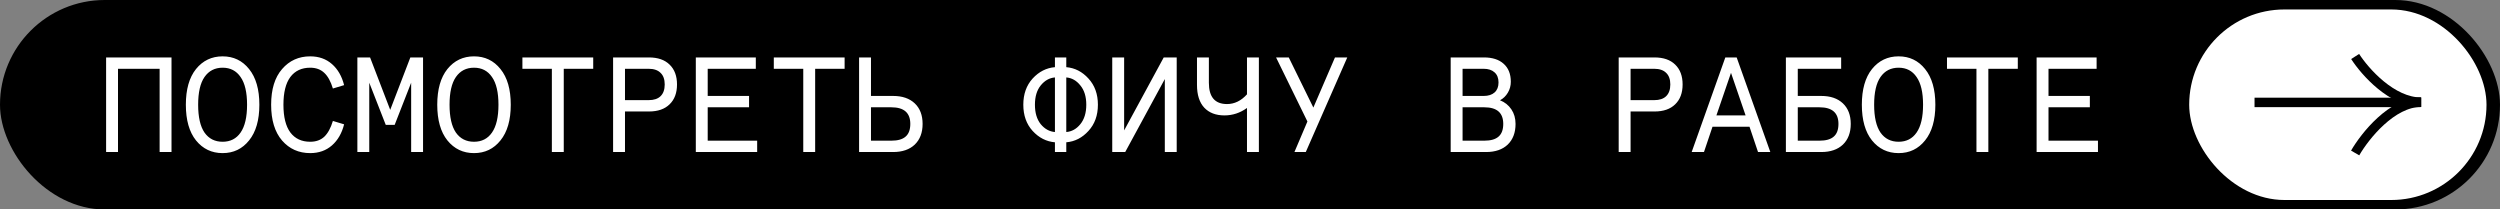 <?xml version="1.0" encoding="UTF-8"?> <svg xmlns="http://www.w3.org/2000/svg" width="370" height="31" viewBox="0 0 370 31" fill="none"><rect x="0" y="0" width="370" height="31" fill="#808080" stroke="none"/><rect width="370" height="31" rx="15.5" fill="black"></rect><path d="M15.704 22.5V8.5H25.384V22.5H23.624V10.18H17.464V22.5H15.704ZM29.006 20.78C28.006 19.527 27.506 17.767 27.506 15.5C27.506 13.233 28.006 11.473 29.006 10.22C30.019 8.967 31.333 8.34 32.946 8.34C34.559 8.34 35.866 8.967 36.866 10.22C37.879 11.473 38.386 13.233 38.386 15.5C38.386 17.767 37.879 19.527 36.866 20.78C35.866 22.033 34.559 22.66 32.946 22.66C31.333 22.66 30.019 22.033 29.006 20.78ZM35.606 19.62C36.246 18.7 36.566 17.327 36.566 15.5C36.566 13.673 36.246 12.307 35.606 11.4C34.979 10.48 34.093 10.02 32.946 10.02C31.799 10.02 30.906 10.48 30.266 11.4C29.639 12.307 29.326 13.673 29.326 15.5C29.326 17.327 29.639 18.7 30.266 19.62C30.906 20.527 31.799 20.98 32.946 20.98C34.093 20.98 34.979 20.527 35.606 19.62ZM41.748 20.8C40.668 19.547 40.128 17.78 40.128 15.5C40.128 13.22 40.668 11.46 41.748 10.22C42.828 8.967 44.215 8.34 45.908 8.34C47.188 8.34 48.262 8.72 49.128 9.48C49.995 10.24 50.595 11.28 50.928 12.6L49.268 13.1C48.948 12.047 48.522 11.273 47.988 10.78C47.455 10.273 46.762 10.02 45.908 10.02C44.642 10.02 43.662 10.48 42.968 11.4C42.288 12.32 41.948 13.687 41.948 15.5C41.948 17.313 42.288 18.68 42.968 19.6C43.662 20.52 44.642 20.98 45.908 20.98C46.762 20.98 47.455 20.733 47.988 20.24C48.522 19.733 48.948 18.953 49.268 17.9L50.928 18.4C50.595 19.72 49.995 20.76 49.128 21.52C48.262 22.28 47.188 22.66 45.908 22.66C44.215 22.66 42.828 22.04 41.748 20.8ZM52.891 22.5V8.5H54.771L57.751 16.26L60.731 8.5H62.611V22.5H60.851V12.24L58.411 18.48H57.091L54.651 12.24V22.5H52.891ZM66.213 20.78C65.213 19.527 64.713 17.767 64.713 15.5C64.713 13.233 65.213 11.473 66.213 10.22C67.227 8.967 68.54 8.34 70.153 8.34C71.766 8.34 73.073 8.967 74.073 10.22C75.087 11.473 75.593 13.233 75.593 15.5C75.593 17.767 75.087 19.527 74.073 20.78C73.073 22.033 71.766 22.66 70.153 22.66C68.54 22.66 67.227 22.033 66.213 20.78ZM72.813 19.62C73.453 18.7 73.773 17.327 73.773 15.5C73.773 13.673 73.453 12.307 72.813 11.4C72.186 10.48 71.3 10.02 70.153 10.02C69.007 10.02 68.113 10.48 67.473 11.4C66.847 12.307 66.533 13.673 66.533 15.5C66.533 17.327 66.847 18.7 67.473 19.62C68.113 20.527 69.007 20.98 70.153 20.98C71.3 20.98 72.186 20.527 72.813 19.62ZM81.675 22.5V10.18H77.316V8.5H87.796V10.18H83.436V22.5H81.675ZM90.738 22.5V8.5H96.038C97.358 8.5 98.378 8.853 99.098 9.56C99.831 10.267 100.198 11.247 100.198 12.5C100.198 13.753 99.831 14.733 99.098 15.44C98.378 16.147 97.358 16.5 96.038 16.5H92.498V22.5H90.738ZM92.498 14.82H95.998C96.771 14.82 97.358 14.627 97.758 14.24C98.171 13.84 98.378 13.26 98.378 12.5C98.378 11.74 98.171 11.167 97.758 10.78C97.358 10.38 96.771 10.18 95.998 10.18H92.498V14.82ZM102.98 22.5V8.5H111.86V10.18H104.74V14.2H110.86V15.88H104.74V20.82H112.06V22.5H102.98ZM118.883 22.5V10.18H114.523V8.5H125.003V10.18H120.643V22.5H118.883ZM127.145 22.5V8.5H128.905V14.2H132.185C133.545 14.2 134.612 14.567 135.385 15.3C136.158 16.033 136.545 17.047 136.545 18.34C136.545 19.633 136.158 20.653 135.385 21.4C134.612 22.133 133.545 22.5 132.185 22.5H127.145ZM128.905 20.82H131.925C132.872 20.82 133.572 20.62 134.025 20.22C134.492 19.82 134.725 19.193 134.725 18.34C134.725 16.7 133.792 15.88 131.925 15.88H128.905V20.82ZM156.13 22.5V21.06C154.863 20.953 153.763 20.393 152.83 19.38C151.91 18.367 151.45 17.073 151.45 15.5C151.45 13.927 151.91 12.633 152.83 11.62C153.763 10.607 154.863 10.047 156.13 9.94V8.5H157.81V9.94C159.076 10.047 160.17 10.607 161.09 11.62C162.023 12.633 162.49 13.927 162.49 15.5C162.49 17.073 162.023 18.367 161.09 19.38C160.17 20.393 159.076 20.953 157.81 21.06V22.5H156.13ZM156.13 19.54V11.46C155.316 11.527 154.616 11.92 154.03 12.64C153.456 13.347 153.17 14.3 153.17 15.5C153.17 16.7 153.456 17.66 154.03 18.38C154.616 19.087 155.316 19.473 156.13 19.54ZM159.89 18.38C160.476 17.66 160.77 16.7 160.77 15.5C160.77 14.3 160.476 13.347 159.89 12.64C159.316 11.92 158.623 11.527 157.81 11.46V19.54C158.623 19.473 159.316 19.087 159.89 18.38ZM174.152 22.5H172.392V11.7L166.532 22.5H164.612V8.5H166.372V19.3L172.232 8.5H174.152V22.5ZM184.554 22.5V15.98C183.541 16.713 182.428 17.08 181.214 17.08C179.948 17.08 178.954 16.7 178.234 15.94C177.514 15.167 177.154 14.04 177.154 12.56V8.5H178.914V12.26C178.914 14.353 179.808 15.4 181.594 15.4C182.701 15.4 183.688 14.92 184.554 13.96V8.5H186.314V22.5H184.554ZM191.577 22.5L193.497 17.98L188.857 8.5H190.737L194.377 15.92L197.577 8.5H199.397L193.257 22.5H191.577ZM214.701 22.5V8.5H219.621C220.875 8.5 221.848 8.813 222.541 9.44C223.248 10.067 223.601 10.953 223.601 12.1C223.601 12.687 223.455 13.227 223.161 13.72C222.868 14.213 222.481 14.587 222.001 14.84C222.708 15.12 223.268 15.567 223.681 16.18C224.095 16.793 224.301 17.513 224.301 18.34C224.301 19.633 223.915 20.653 223.141 21.4C222.368 22.133 221.301 22.5 219.941 22.5H214.701ZM216.461 14.2H219.581C220.275 14.2 220.815 14.027 221.201 13.68C221.588 13.333 221.781 12.84 221.781 12.2C221.781 11.547 221.581 11.047 221.181 10.7C220.795 10.353 220.261 10.18 219.581 10.18H216.461V14.2ZM216.461 20.82H219.681C220.628 20.82 221.328 20.62 221.781 20.22C222.248 19.82 222.481 19.193 222.481 18.34C222.481 16.7 221.548 15.88 219.681 15.88H216.461V20.82ZM239.566 22.5V8.5H244.866C246.186 8.5 247.206 8.853 247.926 9.56C248.659 10.267 249.026 11.247 249.026 12.5C249.026 13.753 248.659 14.733 247.926 15.44C247.206 16.147 246.186 16.5 244.866 16.5H241.326V22.5H239.566ZM241.326 14.82H244.826C245.599 14.82 246.186 14.627 246.586 14.24C246.999 13.84 247.206 13.26 247.206 12.5C247.206 11.74 246.999 11.167 246.586 10.78C246.186 10.38 245.599 10.18 244.826 10.18H241.326V14.82ZM250.368 22.5L255.348 8.5H257.028L262.008 22.5H260.188L258.928 18.76H253.448L252.188 22.5H250.368ZM254.028 17.08H258.348L256.188 10.78L254.028 17.08ZM264.311 22.5V8.5H272.491V10.18H266.071V14.2H269.551C270.911 14.2 271.977 14.567 272.751 15.3C273.524 16.033 273.911 17.047 273.911 18.34C273.911 19.633 273.524 20.653 272.751 21.4C271.977 22.133 270.911 22.5 269.551 22.5H264.311ZM266.071 20.82H269.291C270.237 20.82 270.937 20.62 271.391 20.22C271.857 19.82 272.091 19.193 272.091 18.34C272.091 16.7 271.157 15.88 269.291 15.88H266.071V20.82ZM277.053 20.78C276.053 19.527 275.553 17.767 275.553 15.5C275.553 13.233 276.053 11.473 277.053 10.22C278.066 8.967 279.38 8.34 280.993 8.34C282.606 8.34 283.913 8.967 284.913 10.22C285.926 11.473 286.433 13.233 286.433 15.5C286.433 17.767 285.926 19.527 284.913 20.78C283.913 22.033 282.606 22.66 280.993 22.66C279.38 22.66 278.066 22.033 277.053 20.78ZM283.653 19.62C284.293 18.7 284.613 17.327 284.613 15.5C284.613 13.673 284.293 12.307 283.653 11.4C283.026 10.48 282.14 10.02 280.993 10.02C279.846 10.02 278.953 10.48 278.313 11.4C277.686 12.307 277.373 13.673 277.373 15.5C277.373 17.327 277.686 18.7 278.313 19.62C278.953 20.527 279.846 20.98 280.993 20.98C282.14 20.98 283.026 20.527 283.653 19.62ZM292.515 22.5V10.18H288.155V8.5H298.635V10.18H294.275V22.5H292.515ZM301.418 22.5V8.5H310.298V10.18H303.178V14.2H309.298V15.88H303.178V20.82H310.498V22.5H301.418Z" fill="white"></path><rect x="324" y="1.4" width="44.003" height="28.2" rx="14.1" fill="white"></rect><path d="M358.231 15.157L333.67 15.157" stroke="black" stroke-width="1.4"></path><path d="M348.562 8.359C350.01 10.614 353.991 15.124 358.334 15.124" stroke="black" stroke-width="1.4"></path><path d="M348.562 22.64C350.01 20.135 353.991 15.124 358.334 15.124" stroke="black" stroke-width="1.4"></path></svg> 